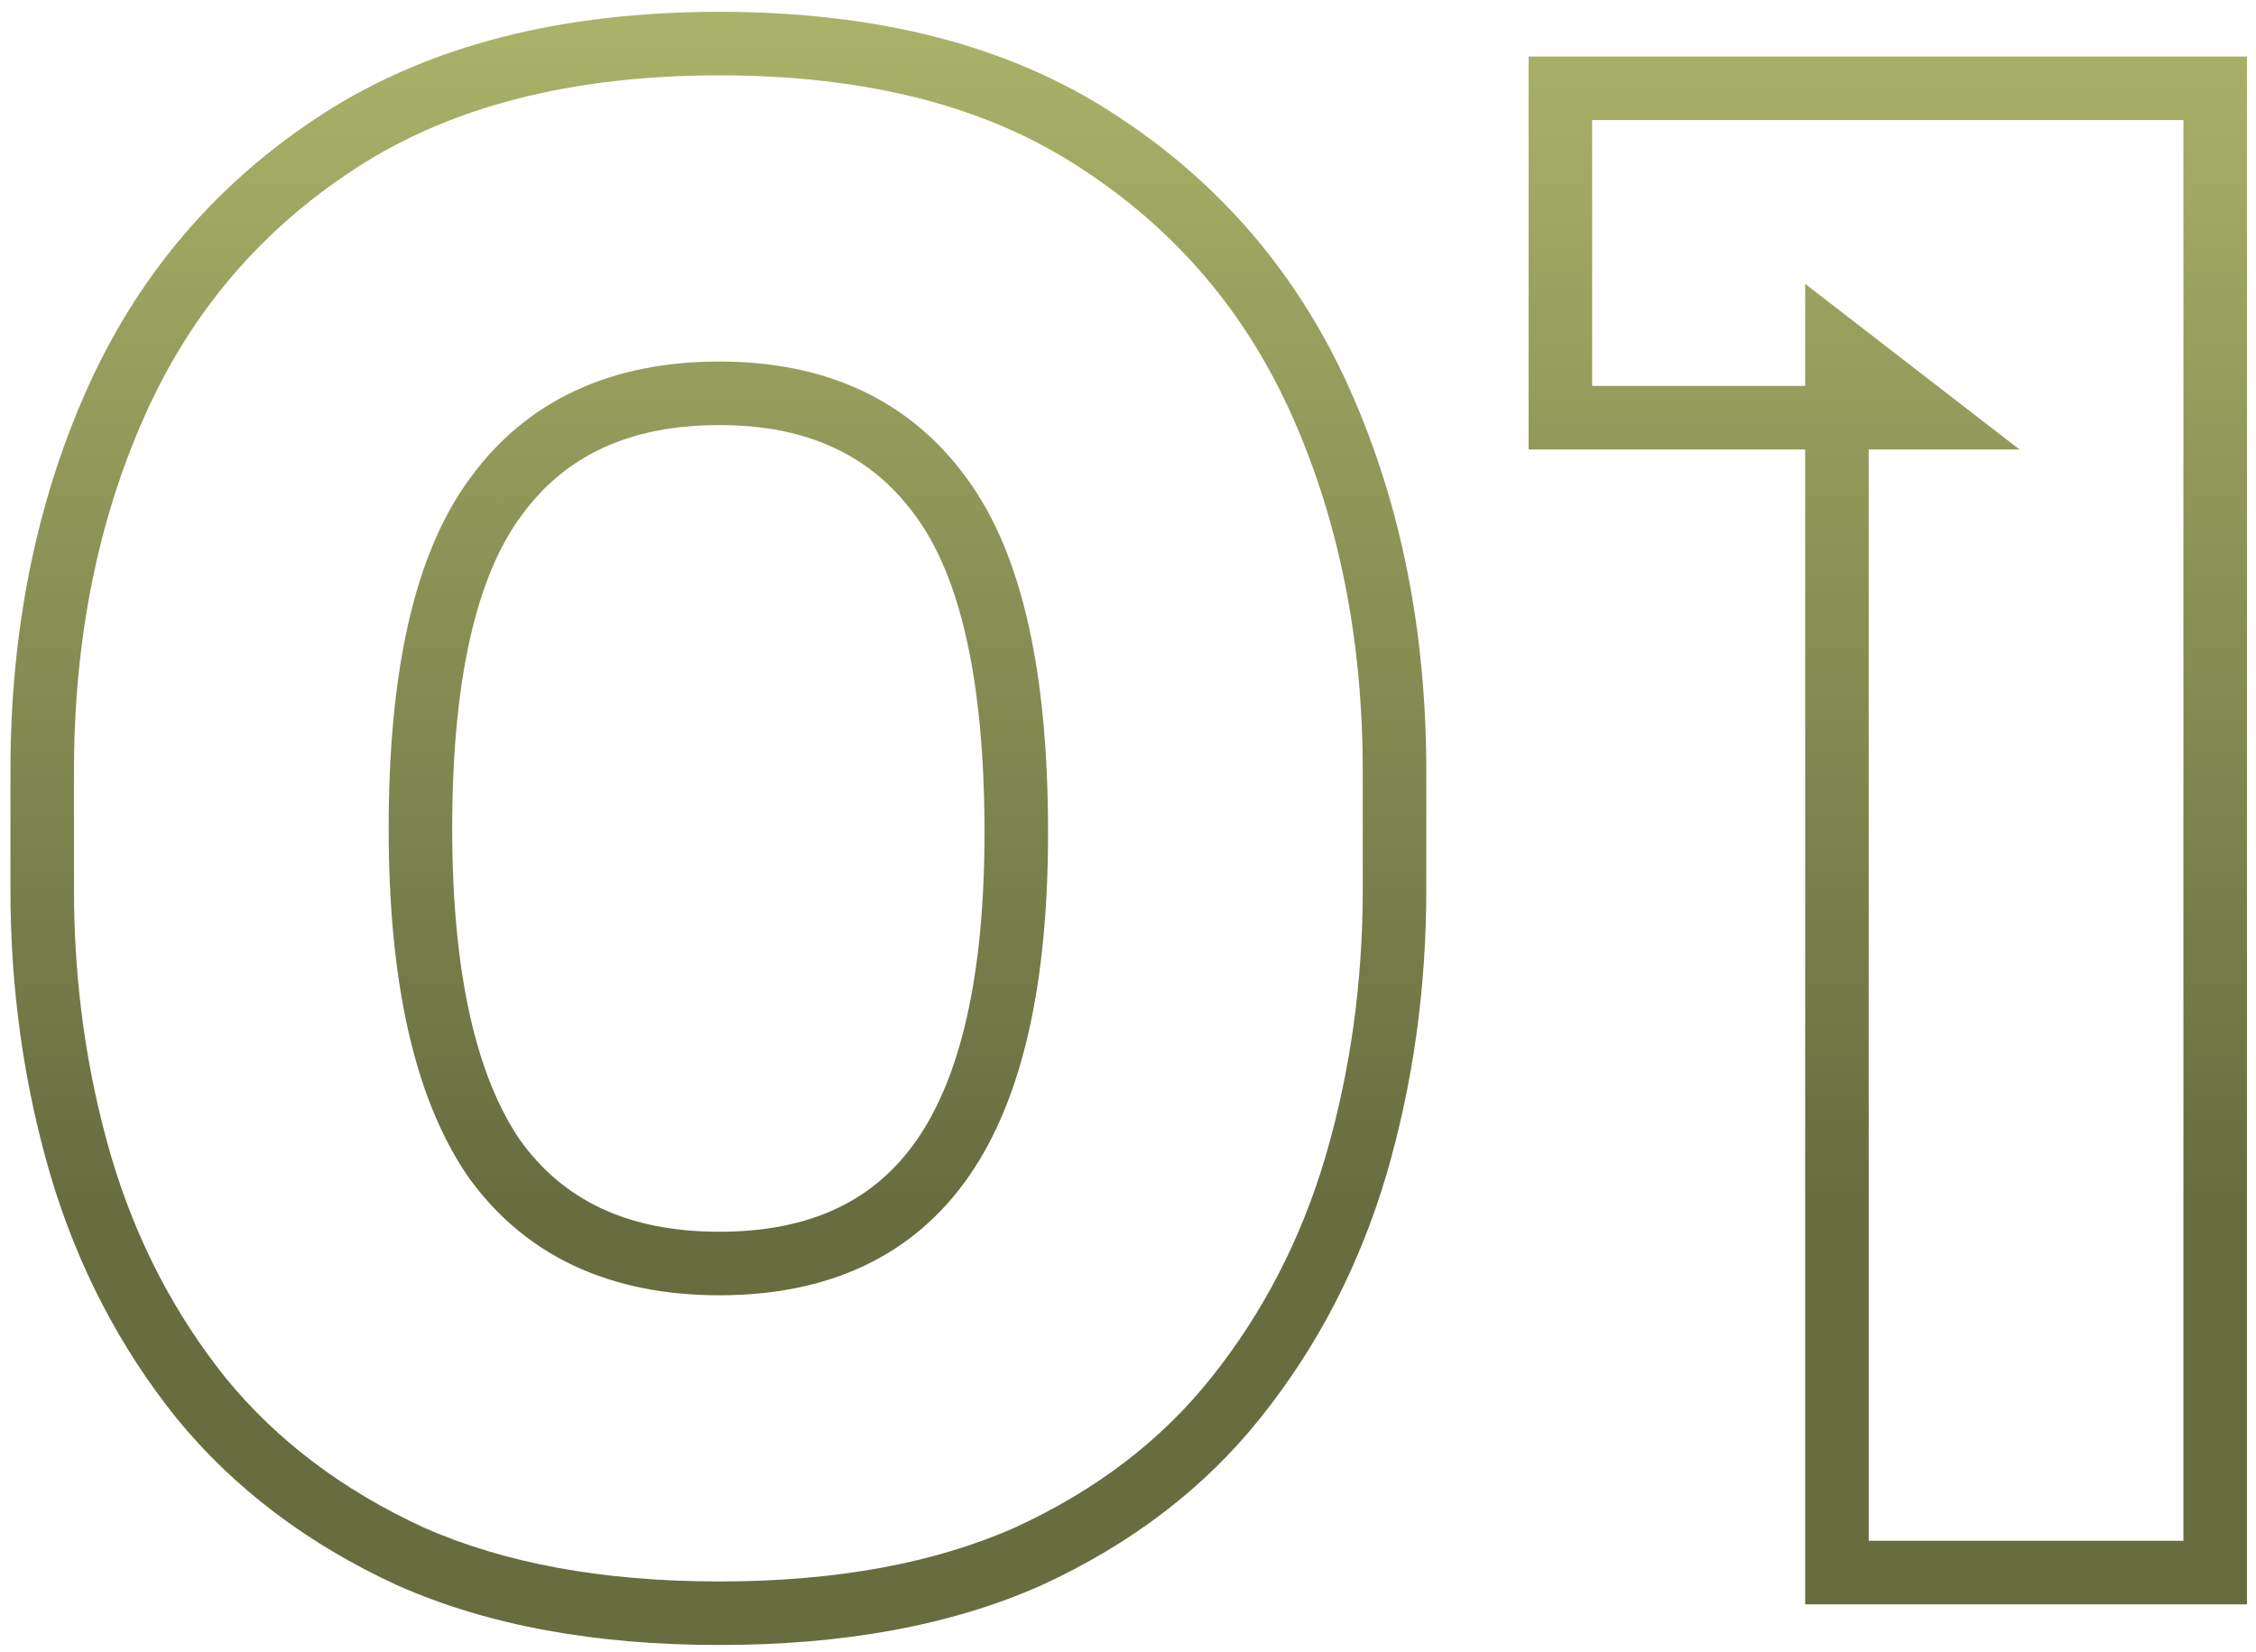 <?xml version="1.0" encoding="UTF-8"?> <svg xmlns="http://www.w3.org/2000/svg" width="142" height="104" viewBox="0 0 142 104" fill="none"><mask id="path-1-outside-1_6129_953" maskUnits="userSpaceOnUse" x="0" y="0" width="142" height="104" fill="black"><rect fill="white" width="142" height="104"></rect><path d="M45.28 101.56C37.685 101.56 31.2 100.365 25.824 97.976C20.448 95.501 16.053 92.173 12.64 87.992C9.227 83.725 6.709 78.861 5.088 73.4C3.467 67.853 2.656 62.051 2.656 55.992V48.568C2.656 40.035 4.192 32.312 7.264 25.4C10.336 18.488 15.029 12.984 21.344 8.888C27.659 4.792 35.637 2.744 45.28 2.744C54.923 2.744 62.859 4.792 69.088 8.888C75.403 12.984 80.096 18.488 83.168 25.4C86.24 32.312 87.776 40.035 87.776 48.568V55.992C87.776 62.051 86.965 67.853 85.344 73.4C83.723 78.861 81.205 83.725 77.792 87.992C74.464 92.173 70.112 95.501 64.736 97.976C59.36 100.365 52.875 101.56 45.28 101.56ZM45.28 79.544C51.595 79.544 56.288 77.325 59.36 72.888C62.432 68.451 63.968 61.624 63.968 52.408C63.968 42.595 62.389 35.555 59.232 31.288C56.075 26.936 51.424 24.76 45.28 24.76C39.051 24.76 34.357 26.936 31.2 31.288C28.043 35.555 26.464 42.509 26.464 52.152C26.464 61.453 28 68.365 31.072 72.888C34.229 77.325 38.965 79.544 45.28 79.544ZM115.623 99V21.944L121.255 26.296H98.215V5.56H139.431V99H115.623Z"></path></mask><path d="M25.824 97.976L24.988 99.793L25 99.798L25.012 99.804L25.824 97.976ZM12.64 87.992L11.078 89.241L11.084 89.249L11.091 89.257L12.64 87.992ZM5.088 73.4L3.168 73.961L3.171 73.969L5.088 73.4ZM7.264 25.4L5.436 24.588V24.588L7.264 25.4ZM21.344 8.888L20.256 7.21L21.344 8.888ZM69.088 8.888L67.989 10.559L68 10.566L69.088 8.888ZM83.168 25.4L84.996 24.588V24.588L83.168 25.4ZM85.344 73.4L87.261 73.969L87.264 73.961L85.344 73.4ZM77.792 87.992L76.23 86.743L76.227 86.746L77.792 87.992ZM64.736 97.976L65.548 99.804L65.56 99.798L65.572 99.793L64.736 97.976ZM59.36 72.888L61.004 74.026L59.36 72.888ZM59.232 31.288L57.613 32.462L57.619 32.47L57.624 32.478L59.232 31.288ZM31.2 31.288L32.808 32.478L32.813 32.47L32.819 32.462L31.2 31.288ZM31.072 72.888L29.418 74.012L29.43 74.03L29.442 74.047L31.072 72.888ZM45.28 99.56C37.887 99.56 31.694 98.396 26.636 96.148L25.012 99.804C30.706 102.335 37.484 103.56 45.28 103.56V99.56ZM26.66 96.159C21.534 93.799 17.392 90.651 14.189 86.727L11.091 89.257C14.715 93.696 19.362 97.203 24.988 99.793L26.66 96.159ZM14.202 86.743C10.957 82.686 8.556 78.055 7.005 72.831L3.171 73.969C4.862 79.667 7.497 84.764 11.078 89.241L14.202 86.743ZM7.008 72.839C5.442 67.483 4.656 61.87 4.656 55.992H0.656C0.656 62.231 1.491 68.224 3.168 73.961L7.008 72.839ZM4.656 55.992V48.568H0.656V55.992H4.656ZM4.656 48.568C4.656 40.279 6.147 32.838 9.092 26.212L5.436 24.588C2.237 31.786 0.656 39.791 0.656 48.568H4.656ZM9.092 26.212C12.007 19.652 16.445 14.45 22.432 10.566L20.256 7.21C13.614 11.518 8.665 17.323 5.436 24.588L9.092 26.212ZM22.432 10.566C28.343 6.732 35.916 4.744 45.28 4.744V0.744C35.359 0.744 26.974 2.852 20.256 7.21L22.432 10.566ZM45.28 4.744C54.645 4.744 62.169 6.732 67.989 10.559L70.187 7.217C63.548 2.852 55.2 0.744 45.28 0.744V4.744ZM68 10.566C73.987 14.45 78.425 19.652 81.34 26.212L84.996 24.588C81.767 17.323 76.818 11.518 70.176 7.21L68 10.566ZM81.34 26.212C84.285 32.838 85.776 40.279 85.776 48.568H89.776C89.776 39.791 88.195 31.786 84.996 24.588L81.34 26.212ZM85.776 48.568V55.992H89.776V48.568H85.776ZM85.776 55.992C85.776 61.87 84.99 67.483 83.424 72.839L87.264 73.961C88.941 68.224 89.776 62.231 89.776 55.992H85.776ZM83.427 72.831C81.876 78.055 79.475 82.686 76.23 86.743L79.354 89.241C82.935 84.764 85.57 79.667 87.261 73.969L83.427 72.831ZM76.227 86.746C73.114 90.658 69.022 93.801 63.9 96.159L65.572 99.793C71.201 97.201 75.814 93.689 79.357 89.237L76.227 86.746ZM63.924 96.148C58.866 98.396 52.673 99.56 45.28 99.56V103.56C53.076 103.56 59.854 102.335 65.548 99.804L63.924 96.148ZM45.28 81.544C52.123 81.544 57.491 79.101 61.004 74.026L57.716 71.75C55.085 75.55 51.067 77.544 45.28 77.544V81.544ZM61.004 74.026C64.421 69.092 65.968 61.774 65.968 52.408H61.968C61.968 61.474 60.444 67.809 57.716 71.75L61.004 74.026ZM65.968 52.408C65.968 42.482 64.391 34.897 60.84 30.098L57.624 32.478C60.388 36.212 61.968 42.708 61.968 52.408H65.968ZM60.851 30.113C57.26 25.163 51.96 22.76 45.28 22.76V26.76C50.888 26.76 54.89 28.709 57.613 32.462L60.851 30.113ZM45.28 22.76C38.526 22.76 33.178 25.156 29.581 30.113L32.819 32.462C35.536 28.716 39.575 26.76 45.28 26.76V22.76ZM29.592 30.098C26.044 34.893 24.464 42.387 24.464 52.152H28.464C28.464 42.632 30.041 36.216 32.808 32.478L29.592 30.098ZM24.464 52.152C24.464 61.603 26.012 68.998 29.418 74.012L32.726 71.764C29.988 67.733 28.464 61.303 28.464 52.152H24.464ZM29.442 74.047C33.039 79.102 38.437 81.544 45.28 81.544V77.544C39.494 77.544 35.42 75.549 32.702 71.728L29.442 74.047ZM115.623 99H113.623V101H115.623V99ZM115.623 21.944L116.846 20.361L113.623 17.871V21.944H115.623ZM121.255 26.296V28.296H127.114L122.478 24.713L121.255 26.296ZM98.215 26.296H96.215V28.296H98.215V26.296ZM98.215 5.56V3.56H96.215V5.56H98.215ZM139.431 5.56H141.431V3.56H139.431V5.56ZM139.431 99V101H141.431V99H139.431ZM117.623 99V21.944H113.623V99H117.623ZM114.4 23.527L120.032 27.879L122.478 24.713L116.846 20.361L114.4 23.527ZM121.255 24.296H98.215V28.296H121.255V24.296ZM100.215 26.296V5.56H96.215V26.296H100.215ZM98.215 7.56H139.431V3.56H98.215V7.56ZM137.431 5.56V99H141.431V5.56H137.431ZM139.431 97H115.623V101H139.431V97Z" fill="url(#paint0_linear_6129_953)" mask="url(#path-1-outside-1_6129_953)"></path><defs><linearGradient id="paint0_linear_6129_953" x1="73" y1="-34" x2="73" y2="87.835" gradientUnits="userSpaceOnUse"><stop stop-color="#C9D37C"></stop><stop offset="0.9" stop-color="#686D40"></stop></linearGradient></defs></svg> 
